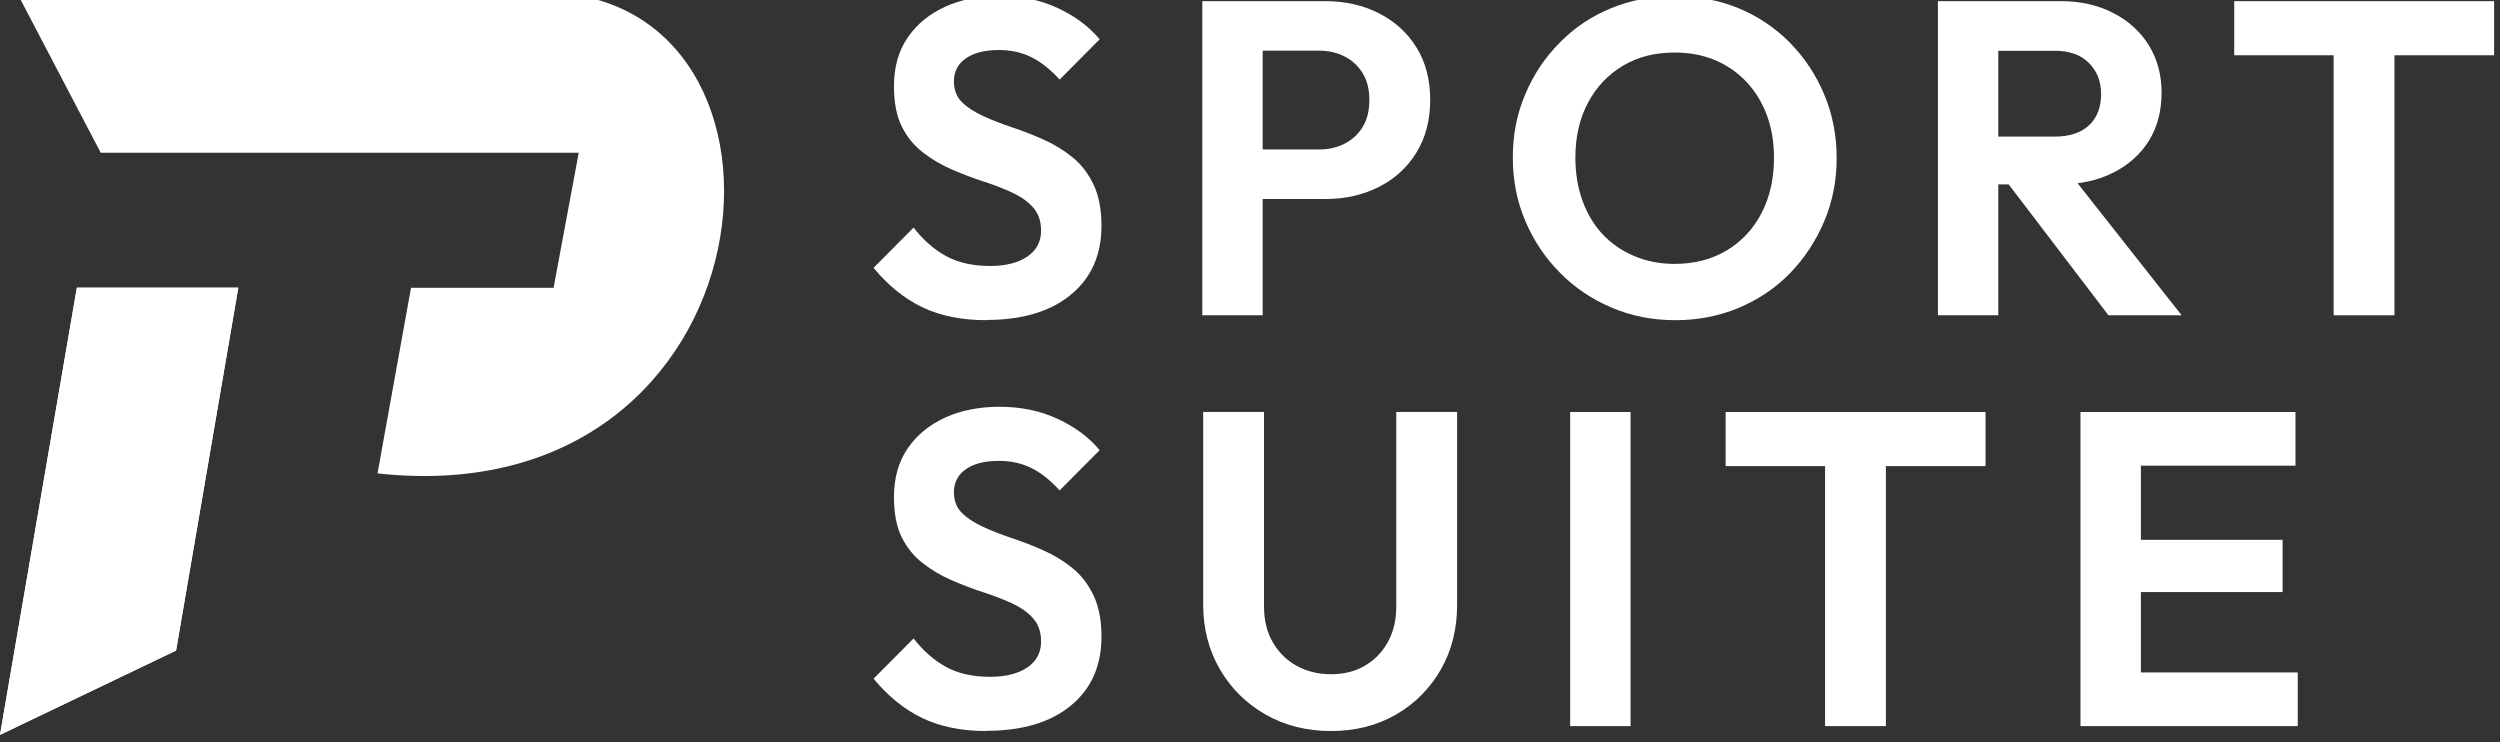 <?xml version="1.0" encoding="UTF-8"?>
<svg xmlns="http://www.w3.org/2000/svg" width="165" height="49" viewBox="0 0 165 49" fill="none">
  <rect x="0" y="0" width="165" height="49" fill="#333333" stroke="none"/>
  <g clip-path="url(#clip0_2745_7564)">
    <path d="M65.105 21.131C63.467 21.131 62.05 20.844 60.869 20.275C59.688 19.706 58.615 18.842 57.656 17.676L60.297 15.02C60.919 15.826 61.628 16.453 62.422 16.892C63.216 17.331 64.189 17.554 65.341 17.554C66.379 17.554 67.195 17.345 67.803 16.935C68.411 16.524 68.712 15.949 68.712 15.222C68.712 14.595 68.533 14.084 68.182 13.688C67.832 13.292 67.366 12.969 66.787 12.702C66.207 12.436 65.578 12.191 64.883 11.968C64.189 11.745 63.502 11.478 62.816 11.183C62.129 10.888 61.499 10.514 60.912 10.06C60.325 9.607 59.86 9.038 59.517 8.347C59.173 7.656 59.002 6.778 59.002 5.691C59.002 4.431 59.302 3.358 59.91 2.473C60.519 1.588 61.349 0.911 62.4 0.436C63.452 -0.039 64.647 -0.27 65.978 -0.27C67.388 -0.27 68.662 -0.003 69.806 0.529C70.951 1.062 71.874 1.746 72.576 2.595L69.935 5.252C69.327 4.582 68.712 4.093 68.075 3.776C67.438 3.459 66.722 3.301 65.921 3.301C65.005 3.301 64.282 3.481 63.753 3.848C63.223 4.215 62.959 4.719 62.959 5.367C62.959 5.936 63.138 6.396 63.488 6.742C63.839 7.087 64.304 7.39 64.883 7.656C65.456 7.922 66.1 8.174 66.801 8.405C67.502 8.642 68.197 8.909 68.883 9.218C69.57 9.52 70.2 9.909 70.772 10.37C71.352 10.831 71.81 11.435 72.168 12.169C72.519 12.904 72.697 13.818 72.697 14.898C72.697 16.827 72.025 18.346 70.672 19.454C69.327 20.563 67.467 21.117 65.105 21.117V21.131Z" fill="white"></path>
    <path d="M79.352 20.808V0.076H83.337V20.808H79.352ZM82.285 13.141V9.866H87.065C87.688 9.866 88.26 9.737 88.768 9.47C89.276 9.204 89.67 8.83 89.956 8.347C90.242 7.865 90.378 7.282 90.378 6.591C90.378 5.9 90.235 5.345 89.956 4.863C89.67 4.381 89.276 4.007 88.768 3.74C88.26 3.474 87.695 3.344 87.065 3.344H82.285V0.076H87.473C88.783 0.076 89.963 0.343 91.008 0.875C92.053 1.408 92.883 2.157 93.484 3.128C94.092 4.1 94.393 5.259 94.393 6.591C94.393 7.923 94.092 9.089 93.484 10.068C92.876 11.054 92.053 11.81 91.008 12.335C89.963 12.868 88.783 13.134 87.473 13.134H82.285V13.141Z" fill="white"></path>
    <path d="M110.579 21.132C109.076 21.132 107.674 20.858 106.372 20.304C105.069 19.757 103.932 18.987 102.958 18C101.978 17.014 101.22 15.877 100.669 14.581C100.118 13.285 99.846 11.889 99.846 10.392C99.846 8.894 100.118 7.505 100.669 6.217C101.212 4.928 101.971 3.791 102.944 2.812C103.91 1.825 105.041 1.07 106.329 0.544C107.617 0.011 109.019 -0.255 110.522 -0.255C112.025 -0.255 113.456 0.011 114.744 0.544C116.032 1.077 117.162 1.833 118.128 2.812C119.094 3.798 119.853 4.935 120.397 6.231C120.941 7.527 121.22 8.923 121.22 10.421C121.22 11.918 120.948 13.314 120.397 14.61C119.846 15.906 119.094 17.05 118.143 18.029C117.184 19.015 116.053 19.771 114.758 20.318C113.456 20.858 112.068 21.132 110.579 21.132ZM110.515 17.417C111.824 17.417 112.969 17.122 113.957 16.532C114.944 15.942 115.71 15.121 116.261 14.07C116.805 13.019 117.084 11.795 117.084 10.399C117.084 9.377 116.926 8.441 116.611 7.599C116.297 6.756 115.846 6.022 115.266 5.403C114.679 4.784 113.992 4.309 113.198 3.971C112.404 3.639 111.509 3.467 110.515 3.467C109.227 3.467 108.089 3.755 107.116 4.338C106.136 4.921 105.37 5.727 104.812 6.771C104.254 7.815 103.975 9.024 103.975 10.399C103.975 11.443 104.132 12.393 104.447 13.257C104.762 14.12 105.205 14.862 105.778 15.467C106.35 16.078 107.044 16.554 107.86 16.899C108.669 17.245 109.556 17.417 110.515 17.417Z" fill="white"></path>
    <path d="M127.902 20.808V0.076H131.888V20.808H127.902ZM130.836 12.17V9.017H135.588C136.582 9.017 137.348 8.765 137.877 8.268C138.407 7.771 138.672 7.08 138.672 6.216C138.672 5.353 138.407 4.705 137.877 4.165C137.348 3.625 136.596 3.351 135.623 3.351H130.843V0.076H136.003C137.312 0.076 138.471 0.335 139.48 0.861C140.489 1.379 141.269 2.092 141.827 2.999C142.385 3.906 142.664 4.942 142.664 6.123C142.664 7.303 142.385 8.398 141.827 9.29C141.269 10.183 140.482 10.888 139.466 11.399C138.45 11.911 137.269 12.17 135.917 12.17H130.843H130.836ZM139.158 20.808L132.325 11.846L136.017 10.694L143.988 20.808H139.151H139.158Z" fill="white"></path>
    <path d="M147.459 3.647V0.076H164.611V3.647H147.459ZM154.021 20.808V0.515H158.035V20.808H154.021Z" fill="white"></path>
    <path d="M65.105 48.248C63.467 48.248 62.05 47.96 60.869 47.391C59.688 46.822 58.615 45.959 57.656 44.792L60.297 42.136C60.919 42.943 61.628 43.569 62.422 44.008C63.216 44.447 64.189 44.67 65.341 44.67C66.379 44.67 67.195 44.461 67.803 44.051C68.411 43.641 68.712 43.065 68.712 42.338C68.712 41.712 68.533 41.2 68.182 40.804C67.832 40.409 67.366 40.085 66.787 39.818C66.207 39.552 65.578 39.307 64.883 39.084C64.189 38.861 63.502 38.595 62.816 38.299C62.129 38.004 61.499 37.63 60.912 37.176C60.325 36.723 59.86 36.154 59.517 35.463C59.173 34.772 59.002 33.894 59.002 32.807C59.002 31.547 59.302 30.475 59.91 29.589C60.519 28.704 61.349 28.027 62.4 27.552C63.452 27.077 64.647 26.847 65.978 26.847C67.388 26.847 68.662 27.113 69.806 27.646C70.951 28.178 71.874 28.862 72.576 29.712L69.935 32.368C69.327 31.698 68.712 31.209 68.075 30.892C67.438 30.576 66.722 30.417 65.921 30.417C65.005 30.417 64.282 30.597 63.753 30.964C63.223 31.331 62.959 31.835 62.959 32.483C62.959 33.052 63.138 33.513 63.488 33.858C63.839 34.203 64.304 34.506 64.883 34.772C65.456 35.038 66.1 35.291 66.801 35.521C67.502 35.758 68.197 36.025 68.883 36.334C69.57 36.637 70.2 37.025 70.772 37.486C71.352 37.947 71.81 38.551 72.168 39.286C72.519 40.02 72.697 40.934 72.697 42.014C72.697 43.943 72.025 45.462 70.672 46.571C69.327 47.679 67.467 48.233 65.105 48.233V48.248Z" fill="white"></path>
    <path d="M87.854 48.248C86.23 48.248 84.784 47.881 83.517 47.154C82.244 46.427 81.249 45.434 80.512 44.174C79.782 42.914 79.41 41.489 79.41 39.898V27.186H83.424V40.013C83.424 40.935 83.618 41.734 84.011 42.403C84.405 43.073 84.927 43.591 85.593 43.951C86.258 44.318 87.009 44.498 87.847 44.498C88.684 44.498 89.428 44.318 90.058 43.951C90.695 43.584 91.203 43.073 91.582 42.403C91.961 41.734 92.154 40.949 92.154 40.042V27.186H96.169V39.927C96.169 41.518 95.811 42.943 95.095 44.188C94.38 45.434 93.399 46.427 92.147 47.154C90.895 47.881 89.457 48.248 87.84 48.248H87.854Z" fill="white"></path>
    <path d="M103.631 47.924V27.192H107.617V47.924H103.631Z" fill="white"></path>
    <path d="M113.893 30.763V27.192H131.045V30.763H113.893ZM120.454 47.924V27.631H124.469V47.924H120.454Z" fill="white"></path>
    <path d="M137.312 47.924V27.192H141.298V47.924H137.312ZM140.246 30.734V27.192H151.502V30.734H140.246ZM140.246 39.077V35.629H150.651V39.077H140.246ZM140.246 47.924V44.382H151.652V47.924H140.246Z" fill="white"></path>
    <path fill-rule="evenodd" clip-rule="evenodd" d="M1.109 -0.5L6.648 10.082H38.197L36.537 18.994H27.127L24.916 31.245C51.471 34.146 54.641 -0.5 35.793 -0.5H1.109Z" fill="white"></path>
    <path fill-rule="evenodd" clip-rule="evenodd" d="M5.073 18.986L0 48.5L11.621 42.936L15.728 18.986H5.073Z" fill="white"></path>
    <path fill-rule="evenodd" clip-rule="evenodd" d="M5.073 18.986L0 48.5L11.621 42.936L15.728 18.986H5.073Z" fill="white"></path>
  </g>
  <defs>
    <clipPath id="clip0_2745_7564">
      <rect width="165" height="49" fill="white"></rect>
    </clipPath>
  </defs>
</svg>
